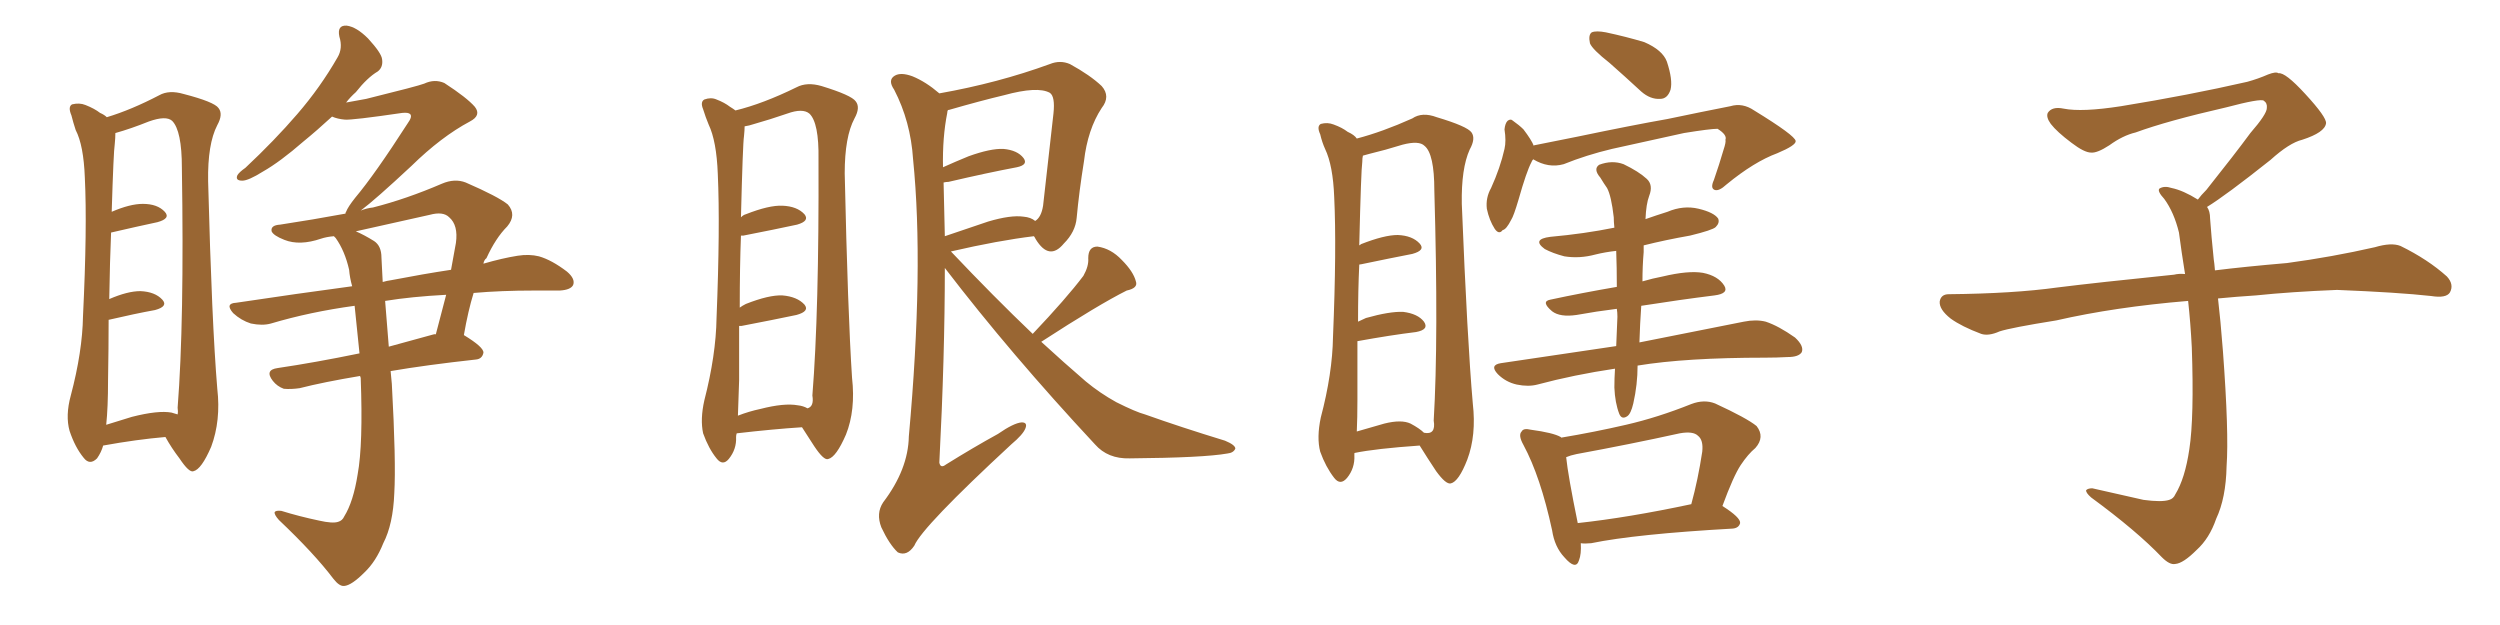<svg xmlns="http://www.w3.org/2000/svg" xmlns:xlink="http://www.w3.org/1999/xlink" width="600" height="150"><path fill="#996633" padding="10" d="M24.76 106.93L24.76 106.93Q24.32 108.54 23.29 110.01L23.29 110.01Q21.53 111.77 20.07 109.86L20.07 109.86Q18.02 107.37 16.70 103.42L16.70 103.42Q15.67 99.76 16.99 94.92L16.99 94.92Q19.78 84.38 19.92 75.88L19.92 75.88Q20.95 54.64 20.36 42.63L20.36 42.63Q20.07 34.86 18.16 31.20L18.16 31.20Q17.58 29.44 17.14 27.69L17.14 27.69Q16.26 25.63 17.29 25.05L17.29 25.05Q19.04 24.61 20.51 25.20L20.51 25.20Q22.71 26.07 24.02 27.10L24.02 27.10Q25.05 27.54 25.63 28.13L25.63 28.13Q31.49 26.37 38.23 22.85L38.23 22.85Q40.58 21.53 44.09 22.56L44.09 22.56Q51.42 24.46 52.44 25.93L52.44 25.93Q53.61 27.39 52.15 30.03L52.15 30.03Q49.80 34.57 49.95 43.51L49.95 43.51Q50.83 77.49 52.15 93.31L52.15 93.31Q53.03 100.93 50.68 107.23L50.68 107.23Q48.34 112.65 46.44 113.09L46.44 113.09Q45.41 113.53 43.07 110.01L43.07 110.01Q41.16 107.52 39.70 104.88L39.70 104.88Q32.81 105.47 24.76 106.93ZM41.16 99.02L41.16 99.02Q42.04 99.32 42.63 99.46L42.63 99.46Q42.77 98.73 42.63 97.85L42.63 97.85Q44.24 77.34 43.65 40.28L43.65 40.28Q43.65 31.35 41.31 29.00L41.31 29.00Q39.84 27.69 35.74 29.15L35.74 29.15Q31.35 30.91 27.69 31.93L27.69 31.93Q27.69 33.11 27.54 34.57L27.54 34.57Q27.25 36.33 26.81 50.83L26.81 50.83Q31.20 48.93 34.28 48.93L34.28 48.93Q37.79 48.93 39.55 50.83L39.55 50.83Q41.02 52.44 37.79 53.32L37.79 53.32Q32.96 54.35 26.66 55.81L26.66 55.81Q26.37 62.55 26.22 71.78L26.22 71.78Q30.62 69.87 33.69 69.87L33.69 69.87Q37.21 70.02 38.96 71.92L38.96 71.92Q40.43 73.54 37.21 74.41L37.21 74.41Q32.37 75.29 26.07 76.76L26.07 76.76Q26.07 83.35 25.93 91.26L25.93 91.26Q25.93 97.85 25.49 101.95L25.49 101.95Q28.42 101.07 31.64 100.05L31.64 100.05Q37.94 98.44 41.16 99.02ZM79.69 27.98L79.69 27.98Q76.03 31.35 72.80 33.98L72.80 33.98Q67.24 38.82 63.13 41.16L63.13 41.16Q59.62 43.36 58.15 43.36L58.15 43.36Q56.40 43.36 56.98 42.04L56.98 42.04Q57.42 41.31 58.89 40.28L58.89 40.28Q65.92 33.69 71.34 27.39L71.34 27.39Q76.90 20.95 81.01 13.77L81.01 13.77Q82.32 11.57 81.45 8.79L81.45 8.79Q80.86 6.01 83.20 6.15L83.20 6.15Q85.55 6.45 88.33 9.23L88.33 9.23Q91.55 12.74 91.70 14.21L91.70 14.21Q91.99 16.11 90.67 17.14L90.67 17.14Q88.18 18.60 85.40 22.12L85.40 22.12Q84.08 23.29 83.06 24.61L83.06 24.61Q85.55 24.17 87.89 23.73L87.89 23.73Q100.34 20.65 101.81 20.07L101.81 20.07Q104.30 18.90 106.64 19.92L106.64 19.92Q112.06 23.44 113.96 25.63L113.96 25.63Q115.58 27.69 112.79 29.15L112.79 29.15Q105.91 32.81 98.73 39.84L98.73 39.84Q90.09 47.90 86.57 50.54L86.57 50.54Q88.04 49.95 89.50 49.80L89.50 49.80Q97.56 47.75 106.05 44.09L106.05 44.09Q109.13 42.77 111.77 43.80L111.77 43.80Q119.53 47.17 121.88 49.07L121.88 49.07Q124.07 51.56 121.73 54.35L121.73 54.35Q118.95 57.13 116.75 61.96L116.75 61.96Q116.16 62.40 116.02 63.28L116.02 63.28Q120.56 61.96 124.22 61.38L124.22 61.38Q127.00 60.94 129.35 61.52L129.35 61.52Q132.42 62.40 136.08 65.19L136.08 65.19Q138.13 66.94 137.55 68.41L137.55 68.41Q136.96 69.58 134.33 69.73L134.33 69.73Q131.40 69.73 128.17 69.73L128.17 69.73Q120.26 69.73 113.67 70.31L113.67 70.31Q112.35 74.56 111.33 80.42L111.33 80.42Q116.16 83.35 116.02 84.67L116.02 84.67Q115.72 86.13 114.26 86.28L114.26 86.28Q102.25 87.60 93.75 89.06L93.75 89.06Q93.90 90.67 94.04 92.14L94.04 92.14Q95.07 110.89 94.63 118.36L94.63 118.36Q94.34 125.83 91.99 130.37L91.99 130.37Q90.23 134.77 87.45 137.40L87.45 137.40Q84.38 140.48 82.62 140.63L82.62 140.63Q81.45 140.77 79.98 138.87L79.98 138.87Q75.44 132.86 66.94 124.80L66.94 124.80Q65.77 123.49 65.92 122.90L65.92 122.90Q66.21 122.46 67.53 122.61L67.53 122.61Q71.78 123.93 76.61 124.95L76.61 124.95Q79.83 125.68 81.15 125.24L81.15 125.24Q82.18 124.95 82.62 123.93L82.62 123.93Q84.81 120.41 85.84 113.82L85.84 113.82Q87.16 106.64 86.57 90.67L86.57 90.67Q86.43 90.38 86.43 90.23L86.43 90.23Q77.64 91.70 71.92 93.16L71.92 93.16Q69.87 93.46 68.12 93.31L68.12 93.31Q66.50 92.72 65.48 91.41L65.48 91.41Q63.43 88.77 66.65 88.33L66.65 88.33Q75.59 87.01 86.28 84.81L86.28 84.81Q85.69 78.81 85.11 73.39L85.11 73.39Q74.41 74.85 65.04 77.64L65.04 77.64Q62.99 78.22 60.21 77.64L60.21 77.64Q57.86 76.90 55.96 75.15L55.96 75.15Q53.91 72.80 56.69 72.66L56.69 72.66Q71.34 70.46 84.52 68.70L84.52 68.70Q83.94 66.65 83.79 64.75L83.79 64.75Q82.76 60.21 80.57 57.13L80.57 57.13Q80.27 56.84 80.13 56.69L80.13 56.69Q78.37 56.84 77.05 57.28L77.05 57.28Q71.92 59.03 68.26 57.57L68.26 57.57Q65.63 56.54 65.19 55.52L65.19 55.52Q64.89 54.05 67.24 53.91L67.24 53.91Q75 52.73 82.91 51.27L82.91 51.27Q82.91 50.98 83.06 50.83L83.06 50.83Q83.50 49.66 85.25 47.46L85.25 47.46Q89.94 41.89 97.85 29.59L97.85 29.59Q99.02 27.98 98.44 27.39L98.44 27.39Q98.00 26.95 96.53 27.10L96.53 27.10Q84.52 28.86 82.76 28.71L82.76 28.71Q81.01 28.56 79.69 27.98ZM92.43 72.22L92.43 72.22Q92.72 75.59 93.31 83.20L93.31 83.20Q98.58 81.74 104.00 80.27L104.00 80.27Q104.44 80.13 104.59 80.27L104.59 80.27Q105.76 75.73 107.08 70.75L107.08 70.75Q98.73 71.19 92.43 72.22ZM91.55 61.82L91.55 61.82L91.55 61.82Q91.70 64.45 91.85 67.68L91.85 67.68Q92.87 67.38 93.90 67.24L93.90 67.24Q101.51 65.77 108.25 64.75L108.25 64.75Q108.84 61.52 109.42 58.30L109.42 58.30Q110.01 54.05 107.81 52.15L107.81 52.15Q106.35 50.68 103.13 51.56L103.13 51.56Q93.90 53.61 85.40 55.52L85.40 55.52Q87.45 56.40 89.79 57.86L89.79 57.86Q91.55 59.03 91.55 61.82ZM176.81 104.00L176.81 104.00Q176.66 104.44 176.66 104.88L176.66 104.88Q176.81 107.81 174.90 110.16L174.90 110.16Q173.44 111.91 171.97 110.01L171.97 110.01Q170.07 107.67 168.75 104.00L168.75 104.00Q168.02 100.63 169.04 96.09L169.04 96.09Q171.83 85.25 171.97 76.32L171.97 76.32Q172.85 54.49 172.27 41.75L172.27 41.75Q171.97 33.84 170.07 29.88L170.07 29.88Q169.34 28.13 168.75 26.22L168.75 26.22Q168.02 24.46 169.04 23.88L169.04 23.88Q170.65 23.29 171.97 23.88L171.97 23.88Q173.88 24.61 175.20 25.63L175.20 25.63Q175.93 26.07 176.51 26.51L176.51 26.51Q183.11 24.90 191.16 20.95L191.16 20.95Q193.65 19.63 197.17 20.65L197.17 20.65Q204.35 22.85 205.37 24.32L205.37 24.32Q206.54 25.78 205.08 28.42L205.08 28.42Q202.73 32.81 202.73 41.60L202.73 41.60Q203.47 75.15 204.49 90.67L204.49 90.67Q205.37 98.44 203.03 104.30L203.03 104.30Q200.68 109.72 198.78 110.16L198.78 110.16Q197.75 110.60 195.41 107.08L195.41 107.08Q193.95 104.88 192.48 102.54L192.48 102.54Q185.60 102.98 176.81 104.00ZM191.46 97.27L191.46 97.27Q192.77 97.41 193.80 98.00L193.80 98.00Q195.41 97.56 194.97 94.92L194.97 94.92Q196.58 74.85 196.44 38.23L196.44 38.23Q196.58 29.44 194.24 27.25L194.24 27.25Q192.63 25.93 188.96 27.25L188.96 27.25Q184.72 28.71 181.05 29.74L181.05 29.74Q179.74 30.18 178.71 30.32L178.71 30.32Q178.71 31.20 178.56 32.67L178.56 32.67Q178.27 34.42 177.83 52.15L177.83 52.15Q178.42 51.56 179.00 51.42L179.00 51.42Q184.57 49.22 187.79 49.37L187.79 49.37Q191.31 49.51 193.07 51.42L193.07 51.42Q194.38 53.03 191.31 53.91L191.31 53.91Q185.89 55.08 178.42 56.54L178.42 56.54Q177.98 56.54 177.83 56.54L177.83 56.54Q177.54 64.01 177.54 73.83L177.54 73.83Q178.13 73.39 179.00 72.95L179.00 72.95Q184.57 70.75 187.79 70.90L187.79 70.90Q191.31 71.19 193.07 73.10L193.07 73.10Q194.38 74.71 191.16 75.59L191.16 75.59Q185.60 76.76 177.98 78.22L177.98 78.22Q177.54 78.22 177.39 78.22L177.39 78.22Q177.39 84.23 177.39 91.26L177.39 91.26Q177.25 96.09 177.10 99.76L177.10 99.76Q179.74 98.73 182.52 98.14L182.52 98.14Q188.23 96.68 191.46 97.27ZM247.85 80.13L247.85 80.13Q255.91 71.63 260.01 66.21L260.01 66.21Q261.33 63.87 261.18 61.96L261.18 61.96Q261.18 59.18 263.38 59.18L263.38 59.18Q266.60 59.62 269.24 62.40L269.24 62.40Q272.02 65.19 272.61 67.53L272.61 67.53Q273.19 69.14 270.41 69.73L270.41 69.73Q263.67 73.10 249.90 82.03L249.90 82.03Q255.32 87.01 260.60 91.55L260.60 91.55Q263.96 94.34 267.92 96.53L267.92 96.53Q272.61 98.88 274.80 99.46L274.80 99.46Q283.45 102.54 293.99 105.76L293.99 105.76Q296.48 106.79 296.48 107.67L296.48 107.67Q296.04 108.69 294.58 108.84L294.58 108.84Q288.87 109.86 271.14 110.01L271.14 110.01Q265.87 110.16 262.79 106.64L262.79 106.64Q242.58 84.96 226.76 64.31L226.76 64.31Q226.76 85.55 225.44 111.04L225.44 111.04Q225.73 112.50 227.05 111.47L227.05 111.47Q233.64 107.37 239.50 104.15L239.50 104.15Q243.31 101.51 245.21 101.37L245.21 101.37Q246.68 101.37 246.09 102.83L246.09 102.83Q245.51 104.30 242.72 106.64L242.72 106.64Q221.34 126.42 219.43 130.96L219.43 130.96Q217.68 133.59 215.48 132.57L215.48 132.57Q213.43 130.66 211.52 126.56L211.52 126.56Q210.21 123.19 211.96 120.56L211.96 120.56Q217.97 112.65 218.12 104.74L218.12 104.74Q221.78 64.31 219.14 38.23L219.14 38.23Q218.55 29.15 214.60 21.53L214.60 21.53Q212.99 19.19 214.75 18.16L214.75 18.16Q216.21 17.29 218.99 18.31L218.99 18.31Q222.22 19.63 225.44 22.41L225.44 22.41Q239.50 19.92 251.95 15.38L251.95 15.38Q254.44 14.36 256.79 15.38L256.79 15.38Q261.62 18.02 264.40 20.65L264.40 20.65Q266.60 23.14 264.40 25.93L264.40 25.93Q261.04 31.05 260.16 38.67L260.16 38.67Q258.98 46.00 258.40 52.29L258.40 52.29Q258.11 55.66 255.32 58.45L255.32 58.45Q251.81 62.70 248.58 57.42L248.58 57.42Q248.29 56.84 248.14 56.69L248.14 56.69Q239.65 57.71 228.22 60.35L228.22 60.35Q238.48 71.19 247.85 80.13ZM226.46 43.80L226.46 43.80L226.46 43.80Q226.61 49.95 226.76 56.69L226.76 56.69Q231.45 55.08 237.16 53.17L237.16 53.17Q242.58 51.56 245.65 52.00L245.65 52.00Q247.41 52.15 248.44 53.03L248.44 53.03Q249.90 52.15 250.34 49.37L250.34 49.37Q251.51 39.26 252.83 27.25L252.83 27.25Q253.27 23.14 251.95 22.27L251.95 22.27Q249.02 20.65 240.97 22.85L240.97 22.85Q235.40 24.17 227.78 26.37L227.78 26.37Q227.34 26.37 227.49 26.51L227.49 26.51Q227.34 26.66 227.34 27.10L227.34 27.10Q226.17 32.96 226.32 40.14L226.32 40.14Q229.25 38.82 232.47 37.50L232.47 37.50Q237.74 35.60 240.82 35.74L240.82 35.74Q244.19 36.04 245.65 37.94L245.65 37.94Q246.83 39.55 244.04 40.14L244.04 40.14Q237.01 41.46 227.64 43.65L227.64 43.65Q227.05 43.65 226.46 43.80ZM325.05 108.84L325.05 108.84Q325.05 109.13 325.05 109.28L325.05 109.28Q325.20 112.35 323.29 114.70L323.29 114.70Q321.68 116.60 320.21 114.70L320.21 114.70Q318.16 112.06 316.85 108.40L316.85 108.40Q315.97 105.03 316.99 100.20L316.99 100.20Q319.78 89.65 319.92 80.86L319.92 80.86Q320.80 59.62 320.21 47.31L320.21 47.31Q319.92 39.70 318.02 35.74L318.02 35.74Q317.29 34.13 316.85 32.23L316.85 32.23Q315.97 30.32 316.99 29.74L316.99 29.74Q318.60 29.30 320.07 29.88L320.07 29.88Q322.12 30.62 323.44 31.64L323.44 31.64Q325.05 32.37 325.63 33.25L325.63 33.25Q331.79 31.64 338.96 28.42L338.96 28.42Q341.31 26.81 344.82 28.13L344.82 28.13Q352.15 30.32 353.17 31.79L353.17 31.79Q354.20 33.25 352.73 35.89L352.73 35.89Q350.68 40.43 350.83 48.93L350.83 48.93Q352.15 81.74 353.47 96.83L353.47 96.83Q354.35 104.44 352.15 110.30L352.15 110.30Q350.10 115.58 348.19 116.02L348.19 116.02Q347.02 116.31 344.68 113.09L344.68 113.09Q342.63 110.01 340.72 106.93L340.72 106.93Q330.18 107.67 325.20 108.69L325.20 108.69Q325.05 108.69 325.05 108.84ZM338.53 101.66L338.53 101.66Q340.72 102.83 341.75 103.86L341.75 103.86Q344.68 104.44 344.09 100.93L344.09 100.93Q345.26 81.30 344.24 45.70L344.24 45.70Q344.24 36.91 341.89 35.01L341.89 35.01Q340.58 33.69 336.62 34.72L336.62 34.72Q332.37 36.04 328.71 36.91L328.71 36.91Q327.69 37.21 327.10 37.35L327.10 37.35Q326.95 37.94 326.95 38.82L326.95 38.82Q326.66 40.72 326.22 58.89L326.22 58.89Q326.51 58.74 326.66 58.59L326.66 58.59Q332.23 56.40 335.45 56.40L335.45 56.40Q338.96 56.54 340.72 58.45L340.72 58.45Q342.19 60.06 338.96 60.94L338.96 60.94Q333.69 61.96 326.66 63.43L326.66 63.43Q326.22 63.43 326.22 63.57L326.22 63.57Q325.93 69.58 325.93 77.20L325.93 77.20Q326.81 76.76 327.83 76.32L327.83 76.32Q333.54 74.71 336.77 74.85L336.77 74.85Q340.28 75.29 341.75 77.20L341.75 77.20Q343.07 79.10 339.84 79.69L339.84 79.69Q333.84 80.42 325.78 81.88L325.78 81.88Q325.78 88.33 325.78 95.95L325.78 95.95Q325.78 100.34 325.63 103.56L325.63 103.56Q328.56 102.69 332.23 101.66L332.23 101.66Q336.33 100.63 338.53 101.66ZM386.28 15.09L386.28 15.09Q382.18 11.87 381.59 10.40L381.59 10.40Q381.15 8.35 382.03 7.76L382.03 7.76Q383.06 7.32 385.40 7.76L385.40 7.76Q390.23 8.79 394.63 10.11L394.63 10.11Q399.02 12.01 400.05 14.79L400.05 14.79Q401.51 19.19 400.93 21.53L400.93 21.53Q400.20 23.73 398.44 23.73L398.44 23.73Q396.09 23.88 393.90 21.97L393.90 21.97Q389.94 18.31 386.28 15.09ZM367.97 38.23L367.97 38.23Q367.68 38.53 367.53 38.96L367.53 38.96Q366.36 41.16 364.45 47.90L364.45 47.90Q363.28 51.86 362.70 52.73L362.70 52.73Q361.52 55.08 360.64 55.22L360.64 55.22Q359.77 56.40 358.74 54.93L358.74 54.93Q357.42 52.88 356.84 50.10L356.84 50.10Q356.54 47.46 357.86 45.12L357.86 45.12Q360.06 40.28 361.08 35.74L361.08 35.74Q361.52 33.84 361.08 31.05L361.08 31.05Q361.23 29.59 361.82 29.00L361.82 29.00Q362.55 28.42 363.13 29.00L363.13 29.00Q364.60 30.03 365.63 31.05L365.63 31.05Q367.53 33.54 368.12 35.01L368.12 35.01Q368.12 34.86 368.26 34.86L368.26 34.86Q373.54 33.84 378.52 32.81L378.52 32.81Q391.85 30.03 400.20 28.56L400.20 28.56Q408.54 26.81 415.28 25.49L415.28 25.49Q418.21 24.61 421.00 26.51L421.00 26.51Q430.81 32.52 430.96 33.84L430.96 33.84Q431.10 34.86 426.56 36.77L426.56 36.77Q421.00 38.82 414.40 44.24L414.40 44.24Q412.50 46.00 411.47 45.56L411.47 45.56Q410.45 45.12 411.33 43.21L411.33 43.21Q412.65 39.40 413.67 35.89L413.67 35.89Q414.26 34.13 414.11 33.54L414.11 33.54Q414.55 32.37 412.21 30.91L412.21 30.91Q410.45 30.91 404.15 31.93L404.15 31.93Q393.46 34.28 386.87 35.74L386.87 35.74Q380.71 37.21 375.29 39.40L375.29 39.40Q371.63 40.43 367.97 38.23ZM393.02 87.74L393.02 87.74Q393.02 92.29 391.99 96.83L391.99 96.83Q391.41 99.32 390.53 99.90L390.53 99.90Q389.21 100.78 388.62 99.32L388.62 99.32Q387.60 96.68 387.45 93.02L387.45 93.02Q387.45 90.82 387.60 88.48L387.60 88.48Q377.78 89.94 368.99 92.29L368.99 92.29Q366.80 92.87 364.01 92.29L364.01 92.29Q361.38 91.70 359.47 89.79L359.47 89.79Q357.42 87.60 360.21 87.16L360.21 87.16Q375 84.96 387.89 83.06L387.89 83.06Q388.04 79.69 388.18 76.03L388.18 76.03Q388.18 75 388.04 74.12L388.04 74.12Q383.20 74.71 378.37 75.59L378.37 75.59Q374.41 76.17 372.51 74.71L372.51 74.71Q369.73 72.36 372.07 71.92L372.07 71.92Q379.54 70.31 388.04 68.85L388.04 68.85Q388.04 64.16 387.89 60.21L387.89 60.21Q385.25 60.50 382.91 61.08L382.91 61.08Q379.10 62.11 375.44 61.52L375.44 61.52Q372.66 60.79 370.75 59.77L370.75 59.77Q367.53 57.42 372.07 56.84L372.07 56.84Q380.27 56.10 387.45 54.64L387.45 54.64Q387.30 53.17 387.30 52.15L387.30 52.15Q386.72 47.02 385.69 45.12L385.69 45.12Q384.96 44.09 384.08 42.63L384.08 42.63Q382.32 40.58 383.79 39.55L383.79 39.55Q386.87 38.38 389.65 39.40L389.65 39.40Q393.31 41.16 395.21 42.92L395.21 42.92Q396.83 44.38 395.80 47.02L395.80 47.02Q395.07 48.93 394.92 52.59L394.92 52.59Q397.41 51.71 400.20 50.83L400.20 50.83Q404.00 49.22 407.67 50.10L407.67 50.10Q411.33 50.98 412.35 52.44L412.35 52.44Q412.79 53.47 411.77 54.49L411.77 54.49Q411.04 55.22 405.62 56.54L405.62 56.54Q399.76 57.57 394.48 58.89L394.48 58.89Q394.48 59.62 394.48 60.50L394.48 60.50Q394.19 63.87 394.19 67.53L394.19 67.53Q396.68 66.80 399.02 66.36L399.02 66.36Q405.18 64.89 408.69 65.48L408.69 65.48Q412.35 66.21 413.82 68.55L413.82 68.55Q414.99 70.46 411.47 70.90L411.47 70.90Q403.27 71.92 393.90 73.39L393.90 73.39Q393.60 77.64 393.46 82.18L393.46 82.18Q409.13 79.10 418.51 77.20L418.51 77.20Q421.44 76.61 423.78 77.20L423.78 77.20Q426.86 78.22 430.81 81.01L430.81 81.01Q433.01 83.06 432.42 84.52L432.42 84.52Q431.69 85.69 429.05 85.69L429.05 85.69Q426.42 85.84 423.63 85.84L423.63 85.84Q404.59 85.84 393.02 87.74ZM379.39 130.37L379.39 130.37Q379.54 133.01 378.96 134.47L378.96 134.47Q378.22 136.96 375.44 133.74L375.44 133.74Q373.10 131.25 372.51 127.29L372.51 127.29Q369.73 114.40 365.63 106.79L365.63 106.79Q364.31 104.44 365.19 103.56L365.19 103.56Q365.63 102.69 367.38 103.13L367.38 103.13Q372.80 103.86 374.56 104.88L374.56 104.88Q374.56 104.88 374.71 105.03L374.71 105.03Q382.62 103.71 390.23 101.95L390.23 101.95Q397.85 100.20 405.91 96.97L405.91 96.97Q408.98 95.80 411.62 96.83L411.62 96.83Q419.24 100.34 421.58 102.25L421.58 102.25Q423.63 104.88 421.29 107.52L421.29 107.52Q419.53 108.98 417.77 111.62L417.77 111.62Q416.02 114.26 413.38 121.44L413.38 121.44Q417.77 124.22 417.63 125.54L417.63 125.54Q417.33 126.71 415.87 126.86L415.87 126.86Q392.58 128.17 381.88 130.37L381.88 130.37Q380.27 130.52 379.39 130.37ZM378.66 125.54L378.66 125.54L378.66 125.54Q390.82 124.22 405.91 121.00L405.91 121.00Q407.52 115.14 408.54 108.40L408.54 108.40Q408.84 105.62 407.52 104.59L407.52 104.59Q406.35 103.42 403.13 104.00L403.13 104.00Q391.11 106.64 378.37 108.98L378.37 108.98Q376.90 109.28 375.88 109.72L375.88 109.72Q376.32 114.11 378.66 125.54ZM529.69 49.66L529.69 49.66L529.69 49.66Q530.42 50.68 530.42 52.44L530.42 52.44Q530.71 56.54 531.30 62.26L531.30 62.26Q531.45 63.13 531.59 64.89L531.59 64.89Q538.62 64.01 548.88 63.13L548.88 63.13Q559.72 61.67 569.97 59.33L569.97 59.33Q573.93 58.15 576.12 59.03L576.12 59.03Q582.71 62.26 587.26 66.36L587.26 66.36Q589.01 68.26 587.99 70.17L587.99 70.17Q587.11 71.63 583.45 71.04L583.45 71.04Q575.54 70.17 560.89 69.58L560.89 69.58Q549.90 70.02 541.41 70.90L541.41 70.90Q536.87 71.19 532.32 71.63L532.32 71.63Q532.91 76.61 533.50 84.23L533.50 84.23Q534.96 103.86 534.38 111.91L534.38 111.91Q534.23 119.53 531.88 124.51L531.88 124.51Q530.27 129.20 527.20 131.98L527.20 131.98Q523.97 135.21 522.07 135.35L522.07 135.35Q520.75 135.64 518.85 133.74L518.85 133.74Q512.84 127.44 501.86 119.38L501.86 119.38Q500.54 118.21 500.68 117.63L500.68 117.63Q501.12 117.19 502.15 117.19L502.15 117.19Q508.15 118.51 514.45 119.97L514.45 119.97Q518.85 120.56 520.61 119.97L520.61 119.97Q521.63 119.68 522.07 118.65L522.07 118.65Q524.41 114.84 525.44 107.81L525.44 107.81Q526.61 100.20 526.03 83.35L526.03 83.35Q525.73 77.49 525.15 72.22L525.15 72.22Q507.57 73.68 493.51 76.90L493.51 76.90Q482.52 78.66 479.88 79.54L479.88 79.54Q477.25 80.71 475.49 80.13L475.49 80.13Q470.80 78.37 468.16 76.46L468.16 76.46Q465.38 74.27 465.53 72.36L465.53 72.36Q465.82 70.61 467.72 70.61L467.72 70.61Q483.25 70.46 493.80 68.99L493.80 68.99Q503.17 67.82 521.78 65.92L521.78 65.92Q522.95 65.63 524.41 65.77L524.41 65.77Q523.54 60.35 522.95 55.81L522.95 55.81Q521.78 50.98 519.43 47.75L519.43 47.75Q517.68 45.85 518.26 45.26L518.26 45.26Q519.43 44.53 521.19 45.12L521.19 45.12Q523.97 45.70 527.49 47.90L527.49 47.90Q528.22 46.88 529.54 45.56L529.54 45.56Q536.43 36.91 540.09 31.93L540.09 31.93Q544.04 27.39 544.04 25.93L544.04 25.93Q544.19 24.76 543.31 24.17L543.31 24.17Q542.58 23.58 534.23 25.78L534.23 25.78Q520.17 29.00 512.55 31.79L512.55 31.79Q509.47 32.52 506.25 34.86L506.25 34.86Q503.32 36.77 501.86 36.62L501.86 36.62Q500.24 36.62 497.17 34.28L497.17 34.28Q493.65 31.64 492.19 29.74L492.19 29.74Q491.02 28.13 491.46 27.10L491.46 27.10Q492.48 25.49 495.26 26.07L495.26 26.07Q499.66 26.95 509.03 25.49L509.03 25.49Q525.29 22.85 539.36 19.63L539.36 19.63Q541.99 18.90 544.34 17.87L544.34 17.87Q546.24 17.14 546.83 17.58L546.83 17.58Q548.44 17.29 553.27 22.56L553.27 22.56Q558.40 28.13 558.25 29.59L558.25 29.59Q557.96 31.79 552.54 33.54L552.54 33.54Q549.46 34.28 544.92 38.38L544.92 38.38Q534.23 46.88 529.69 49.66Z"/></svg>